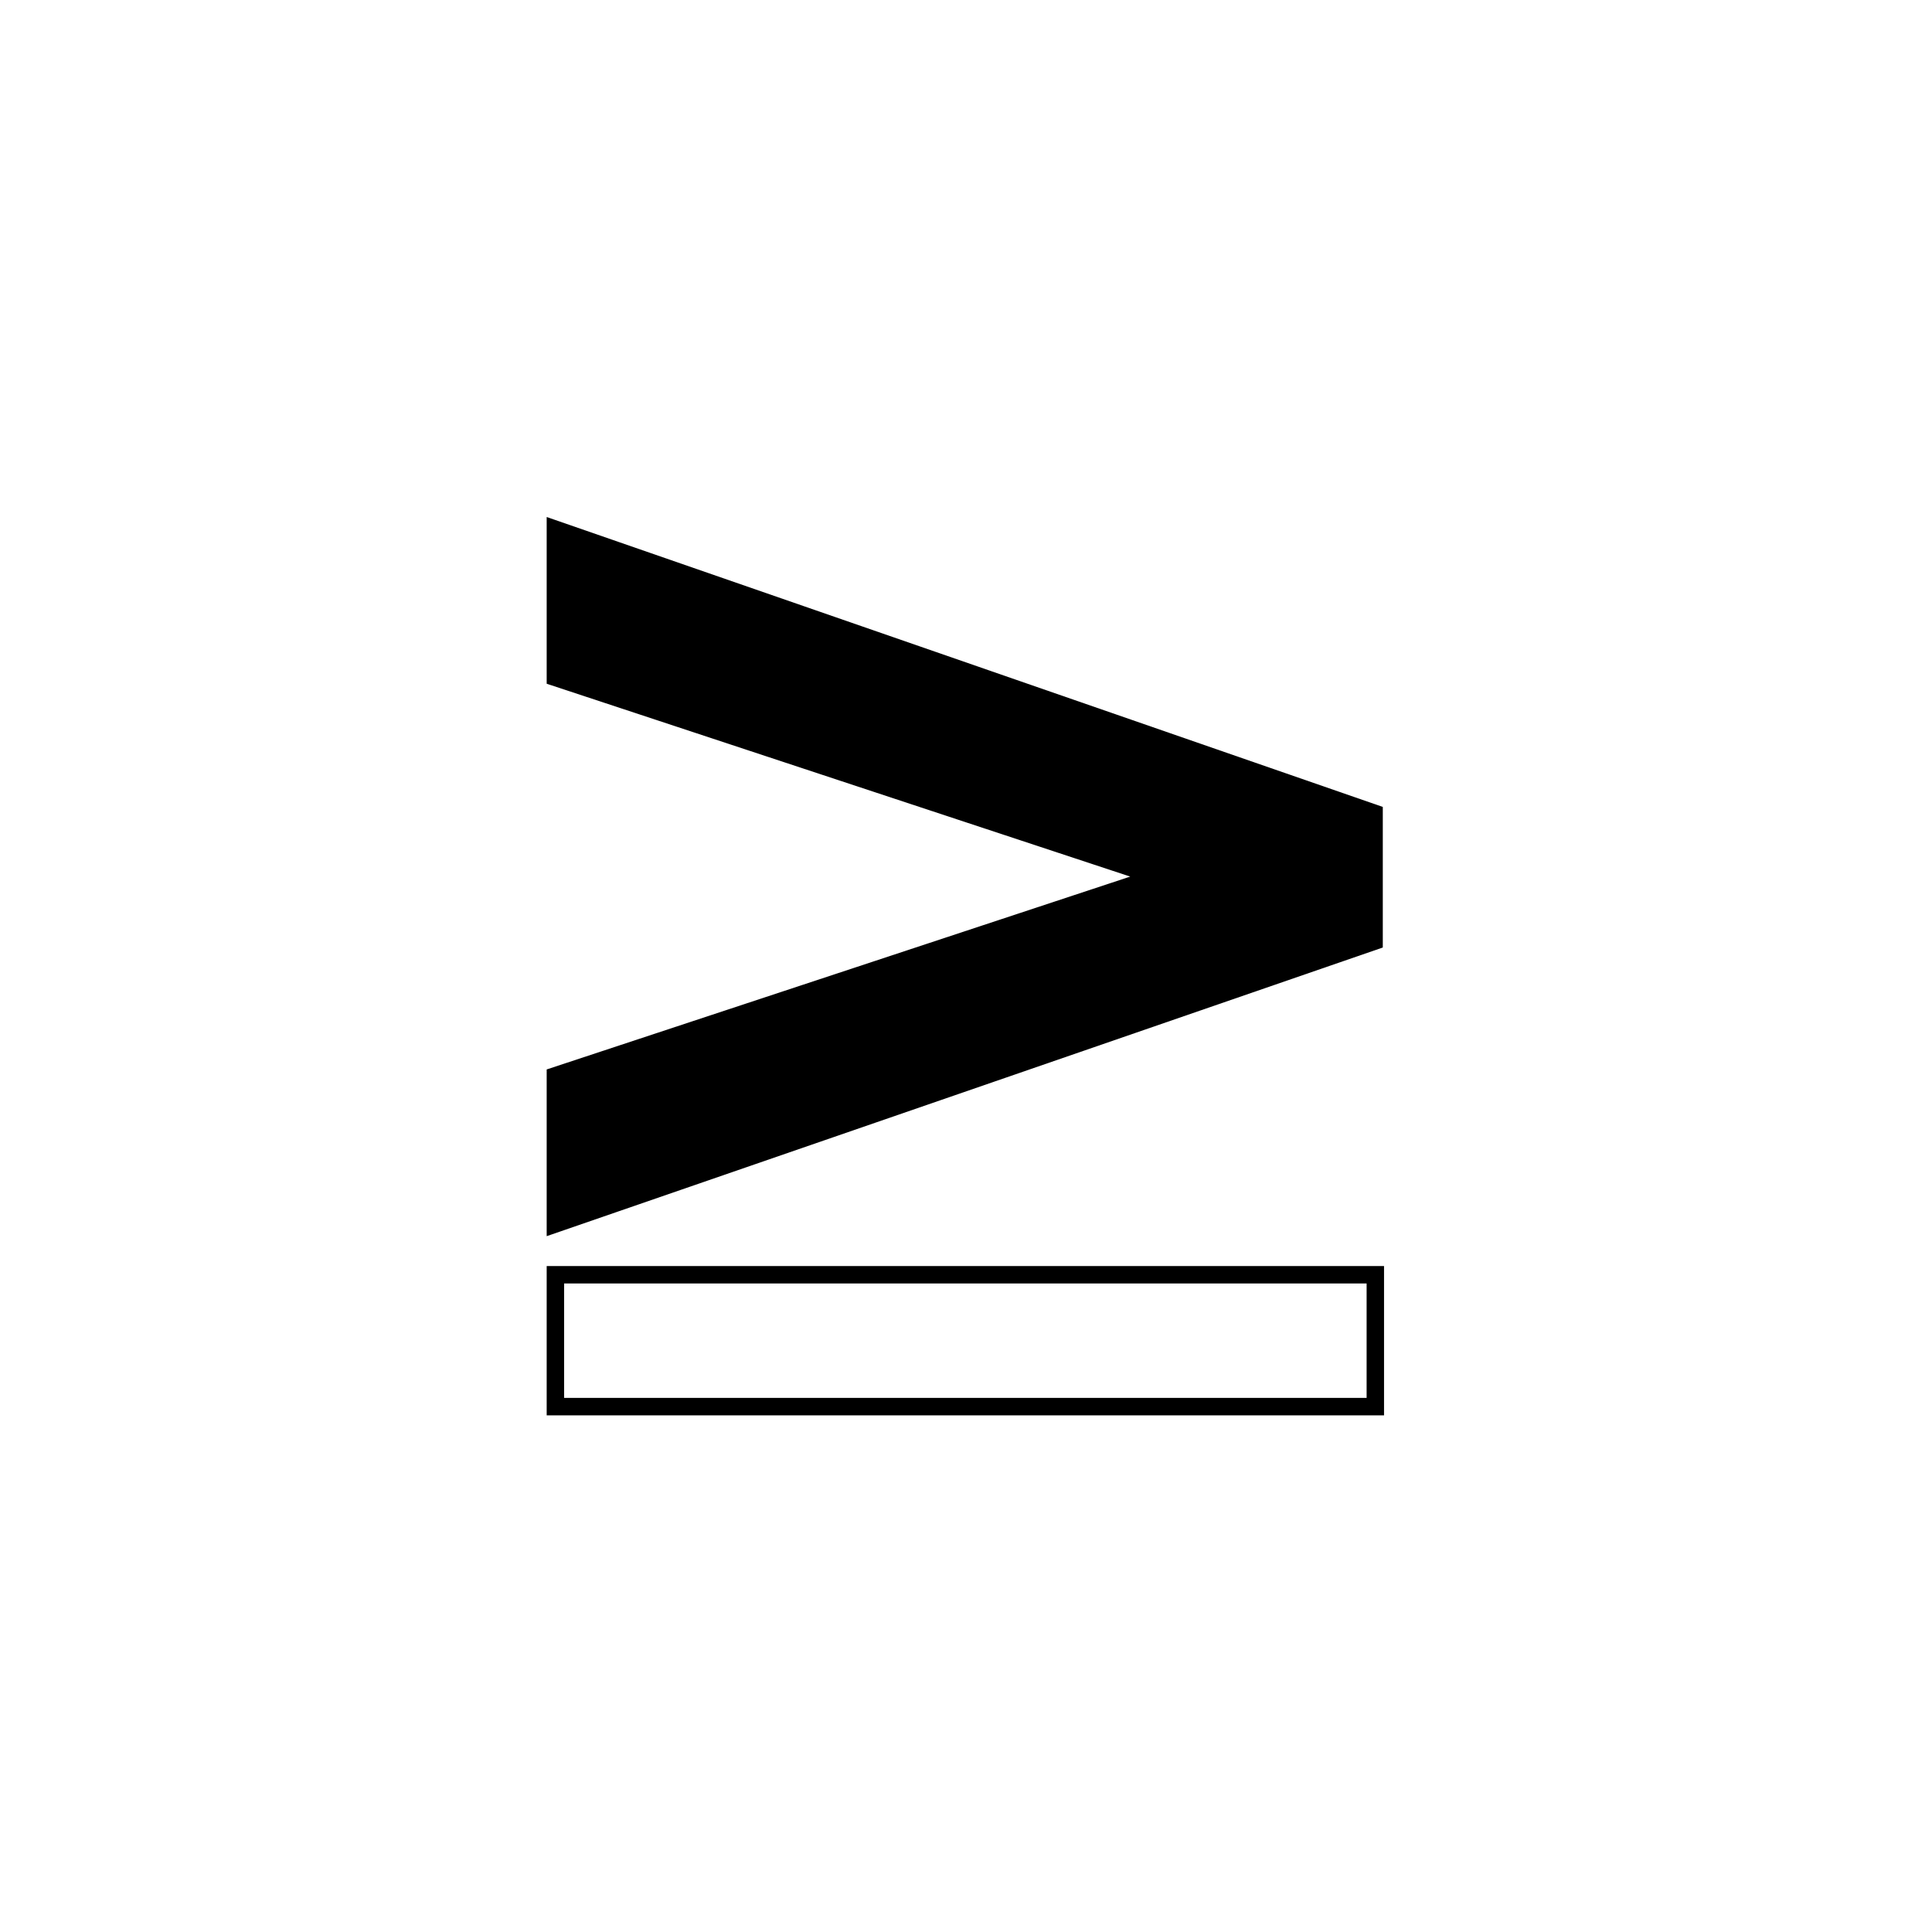 <svg xmlns="http://www.w3.org/2000/svg" width="500" height="500" viewBox="0 0 500 500"><g transform="translate(141.481,133.803)translate(108.269,116.151)rotate(0)translate(-108.269,-116.151) scale(0.322,0.322)" opacity="1"><defs class="defs"/><path transform="translate(-87,-62)" d="M87,664h673v120h-673zM101,678v92h645v-92zM87,640l672,-232v-113l-672,-233v134l469,155l-469,155zM101,620l644,-222v-93l-644,-223v104l499,165l-499,165z" fill="#000000" class="fill c1"/></g></svg>